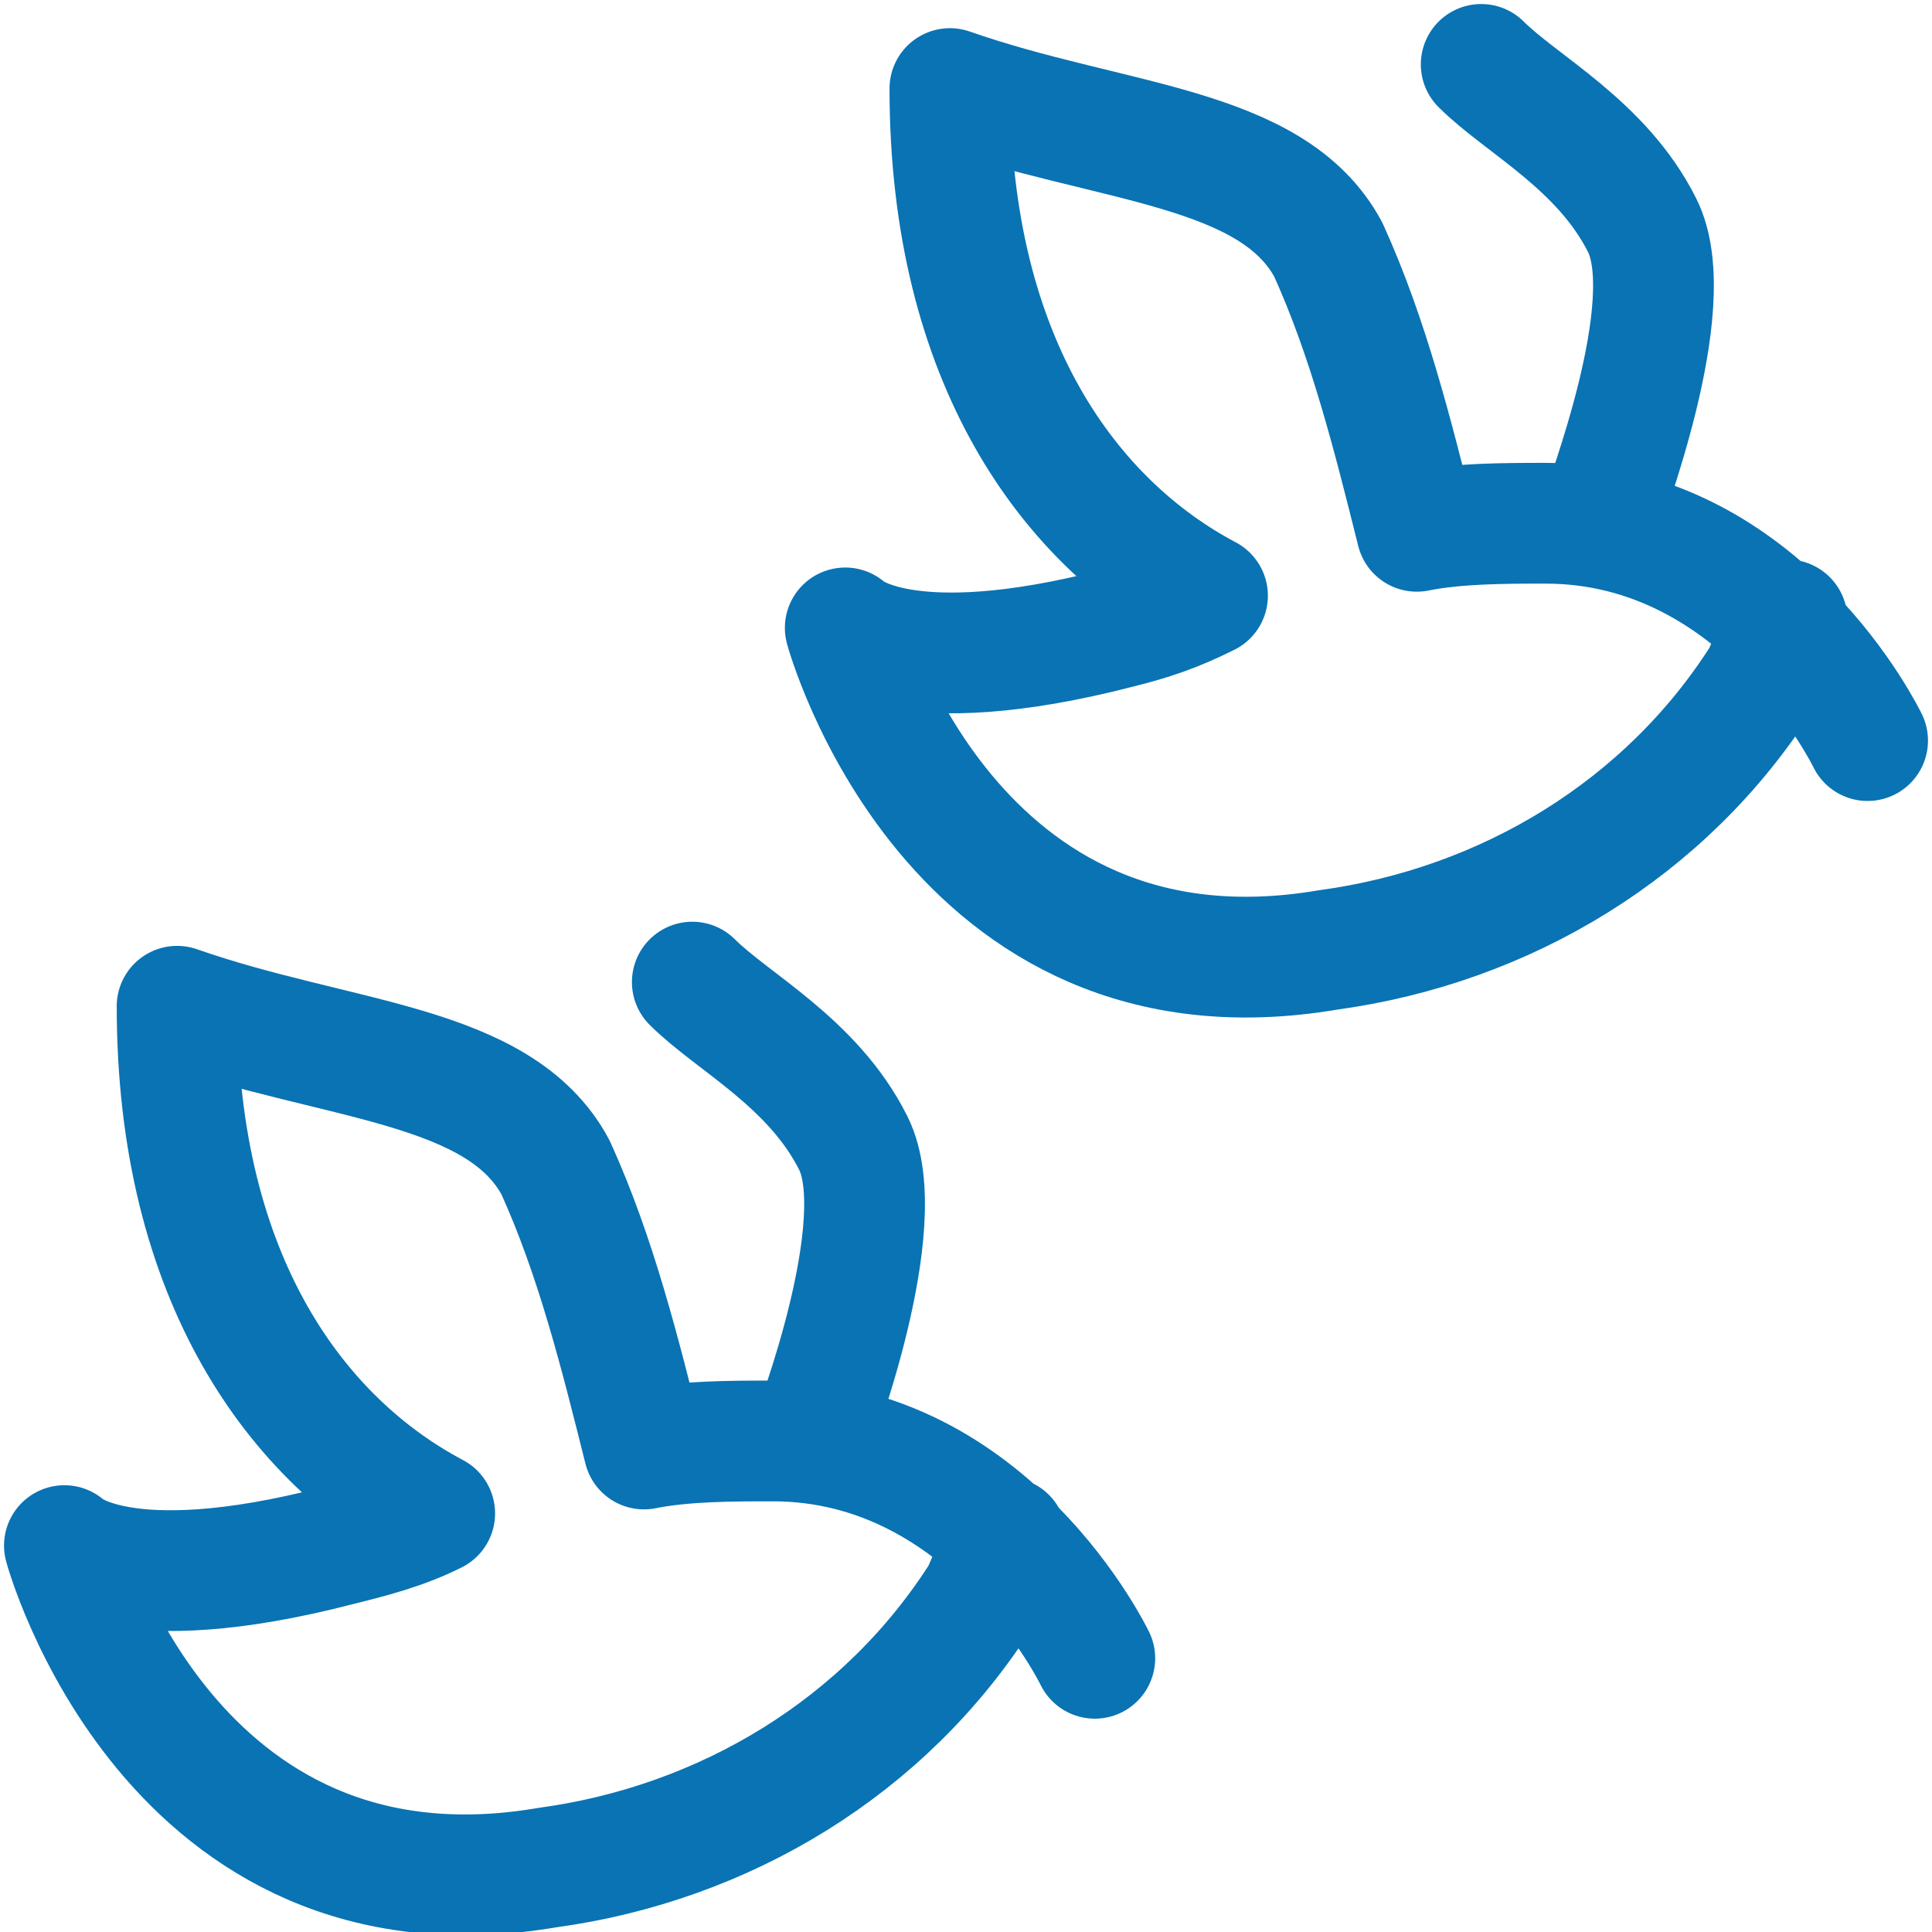 <?xml version="1.0" encoding="UTF-8"?>
<!-- Generator: Adobe Illustrator 28.1.0, SVG Export Plug-In . SVG Version: 6.00 Build 0)  -->
<svg xmlns="http://www.w3.org/2000/svg" xmlns:xlink="http://www.w3.org/1999/xlink" version="1.1" id="Calque_1" x="0px" y="0px" viewBox="0 0 24 24" style="enable-background:new 0 0 24 24;" xml:space="preserve">
<style type="text/css">
	.st0{fill:none;stroke:#0973B4;stroke-width:1.5;stroke-linecap:round;stroke-linejoin:round;}
</style>
<g id="Calque_2_00000149362791770594183570000007277876487684936347_">
	<g id="Calque_1-2">
		<path class="st0" d="M12.5,19.1l-0.3,0.7C11,21.7,9,22.9,6.8,23.2c-4.7,0.8-6-4-6-4s0.7,0.7,3.4,0c0.4-0.1,0.8-0.2,1.2-0.4    c-1.7-0.9-3.2-2.9-3.2-6.3c2,0.7,4,0.7,4.7,2c0.5,1.1,0.8,2.3,1.1,3.5c0.5-0.1,1.1-0.1,1.6-0.1c2.7,0,4,2.7,4,2.7"></path>
		<path class="st0" d="M10.1,17.8L10.1,17.8c0,0,1-2.6,0.5-3.6s-1.5-1.5-2-2"></path>
		<path class="st0" d="M22.2,7.7l-0.3,0.7c-1.2,1.9-3.2,3.1-5.4,3.4c-4.7,0.8-6-4-6-4s0.7,0.7,3.4,0c0.4-0.1,0.7-0.2,1.1-0.4    c-1.7-0.9-3.2-2.9-3.2-6.3c2,0.7,4,0.7,4.7,2c0.5,1.1,0.8,2.3,1.1,3.5c0.5-0.1,1.1-0.1,1.6-0.1c2.7,0,4,2.7,4,2.7"></path>
		<path class="st0" d="M19.9,6.4L19.9,6.4c0-0.1,1-2.6,0.5-3.6s-1.5-1.5-2-2"></path>
	</g>
</g>
</svg>

